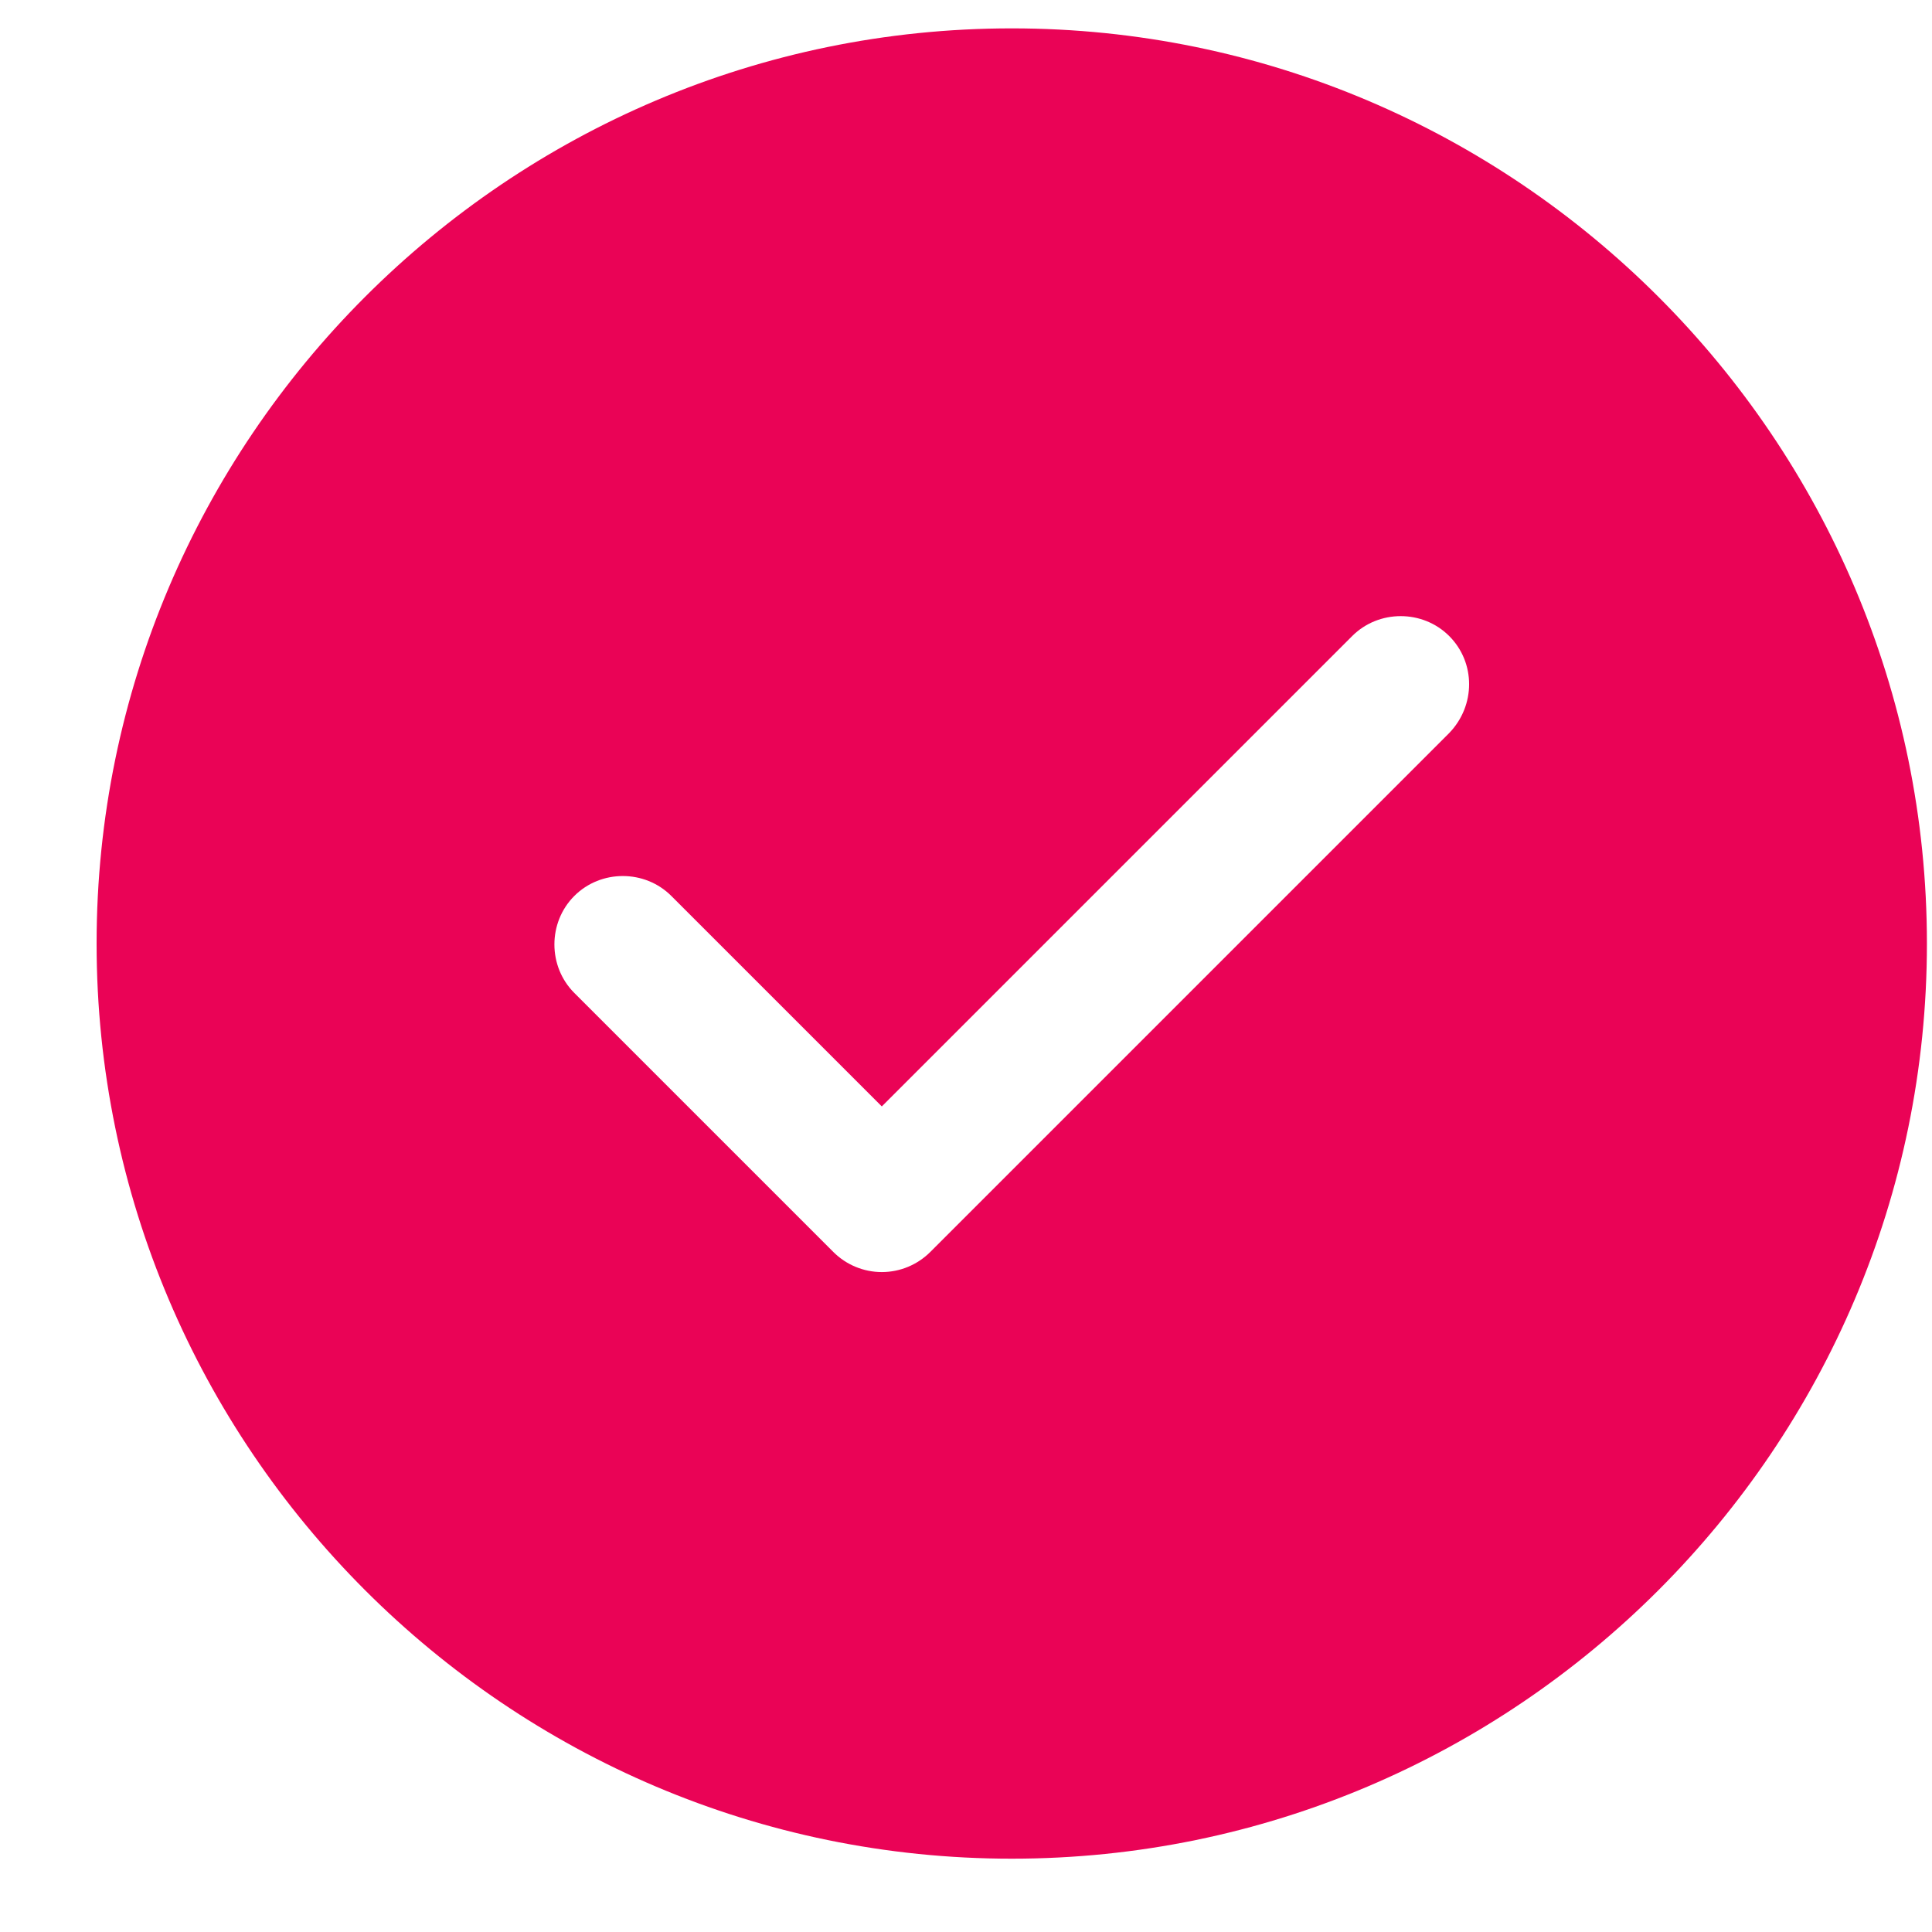 <svg width="19" height="19" viewBox="0 0 19 19" fill="none" xmlns="http://www.w3.org/2000/svg">
<path d="M9.95 0.279C4.991 0.279 0.95 4.32 0.95 9.279C0.95 14.238 4.991 18.279 9.95 18.279C14.909 18.279 18.95 14.238 18.95 9.279C18.95 4.32 14.909 0.279 9.95 0.279ZM14.252 7.209L9.149 12.312C9.023 12.438 8.852 12.51 8.672 12.51C8.492 12.51 8.321 12.438 8.195 12.312L5.648 9.765C5.387 9.504 5.387 9.072 5.648 8.811C5.909 8.55 6.341 8.55 6.602 8.811L8.672 10.881L13.298 6.255C13.559 5.994 13.991 5.994 14.252 6.255C14.513 6.516 14.513 6.939 14.252 7.209Z" fill="#EA0356"/>
</svg>
